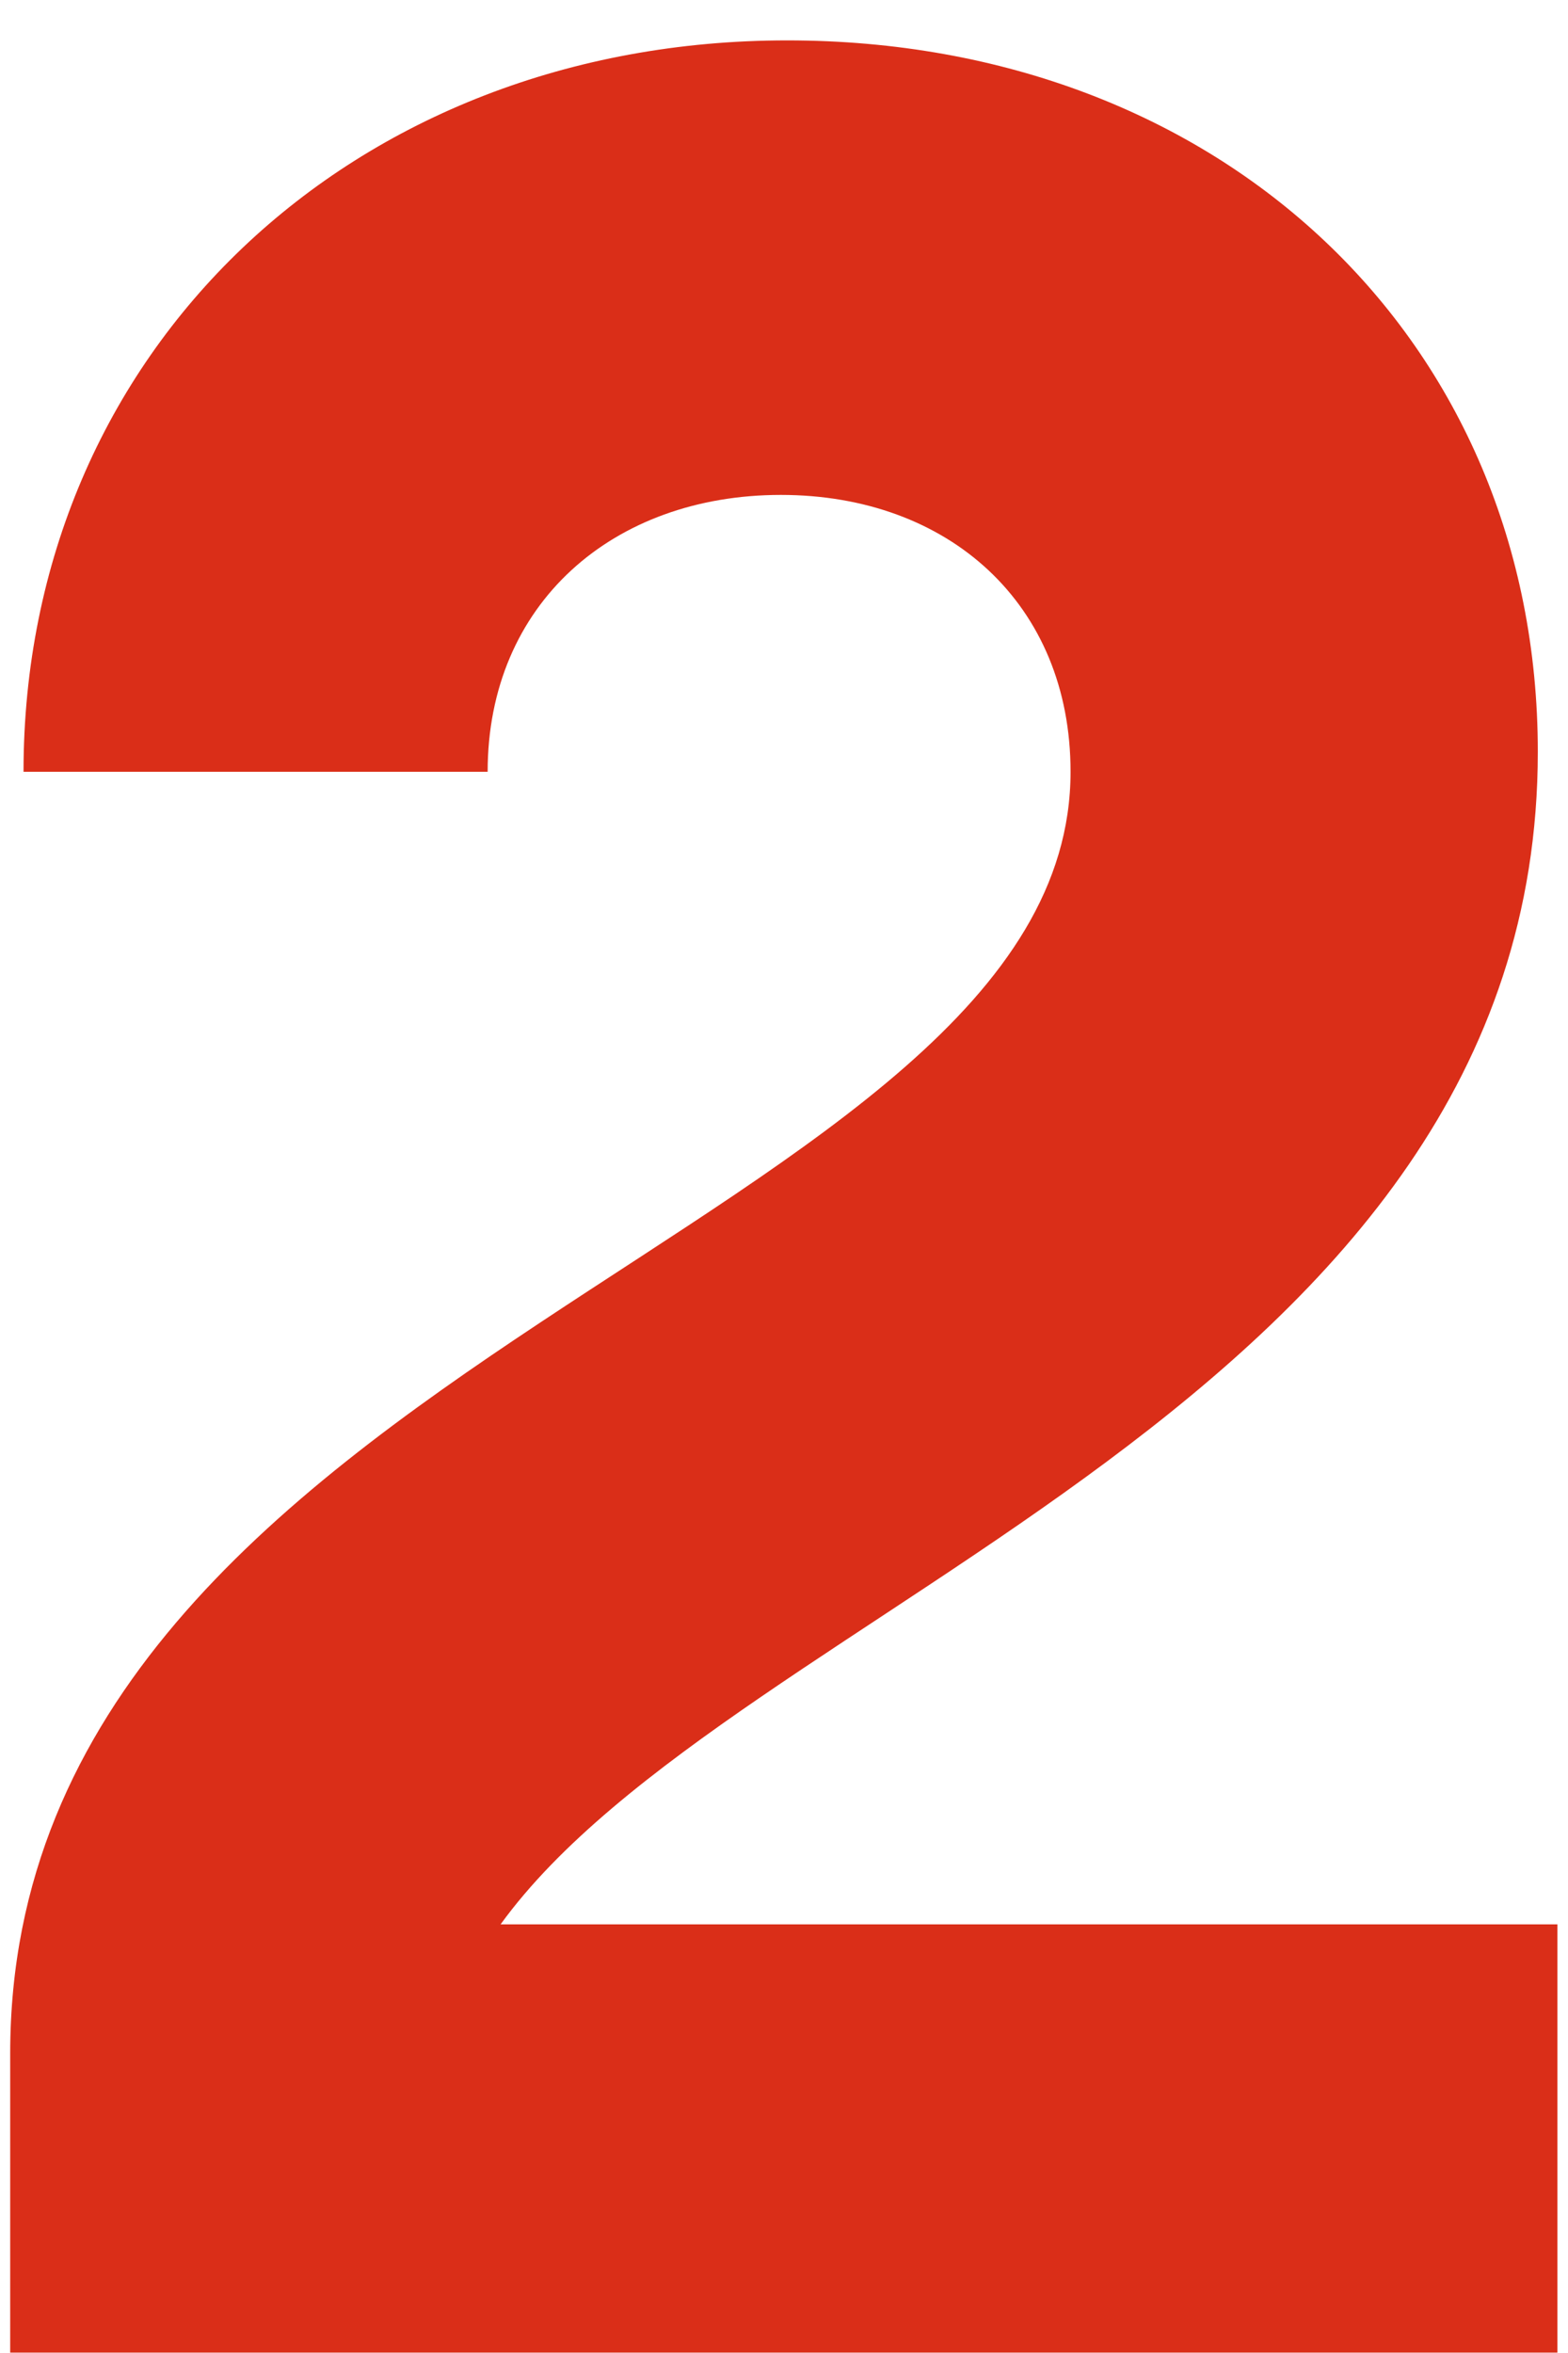 <svg xmlns="http://www.w3.org/2000/svg" width="40" height="60" viewBox="0 0 40 60">
  <path style="fill: #da2e18;" d="M.26,52.36C.26,34.55,27.31,31.36,27.31,19.68c0-4.28-3.11-7.06-7.39-7.06s-7.48,2.77-7.48,7.06H.6C.6,8.93,9,1.03,20.08,1.03s19.15,7.64,19.15,18.14c0,16.63-20.5,21.67-26.46,29.9h26.96v10.92H.26v-7.64Z"/>
</svg>